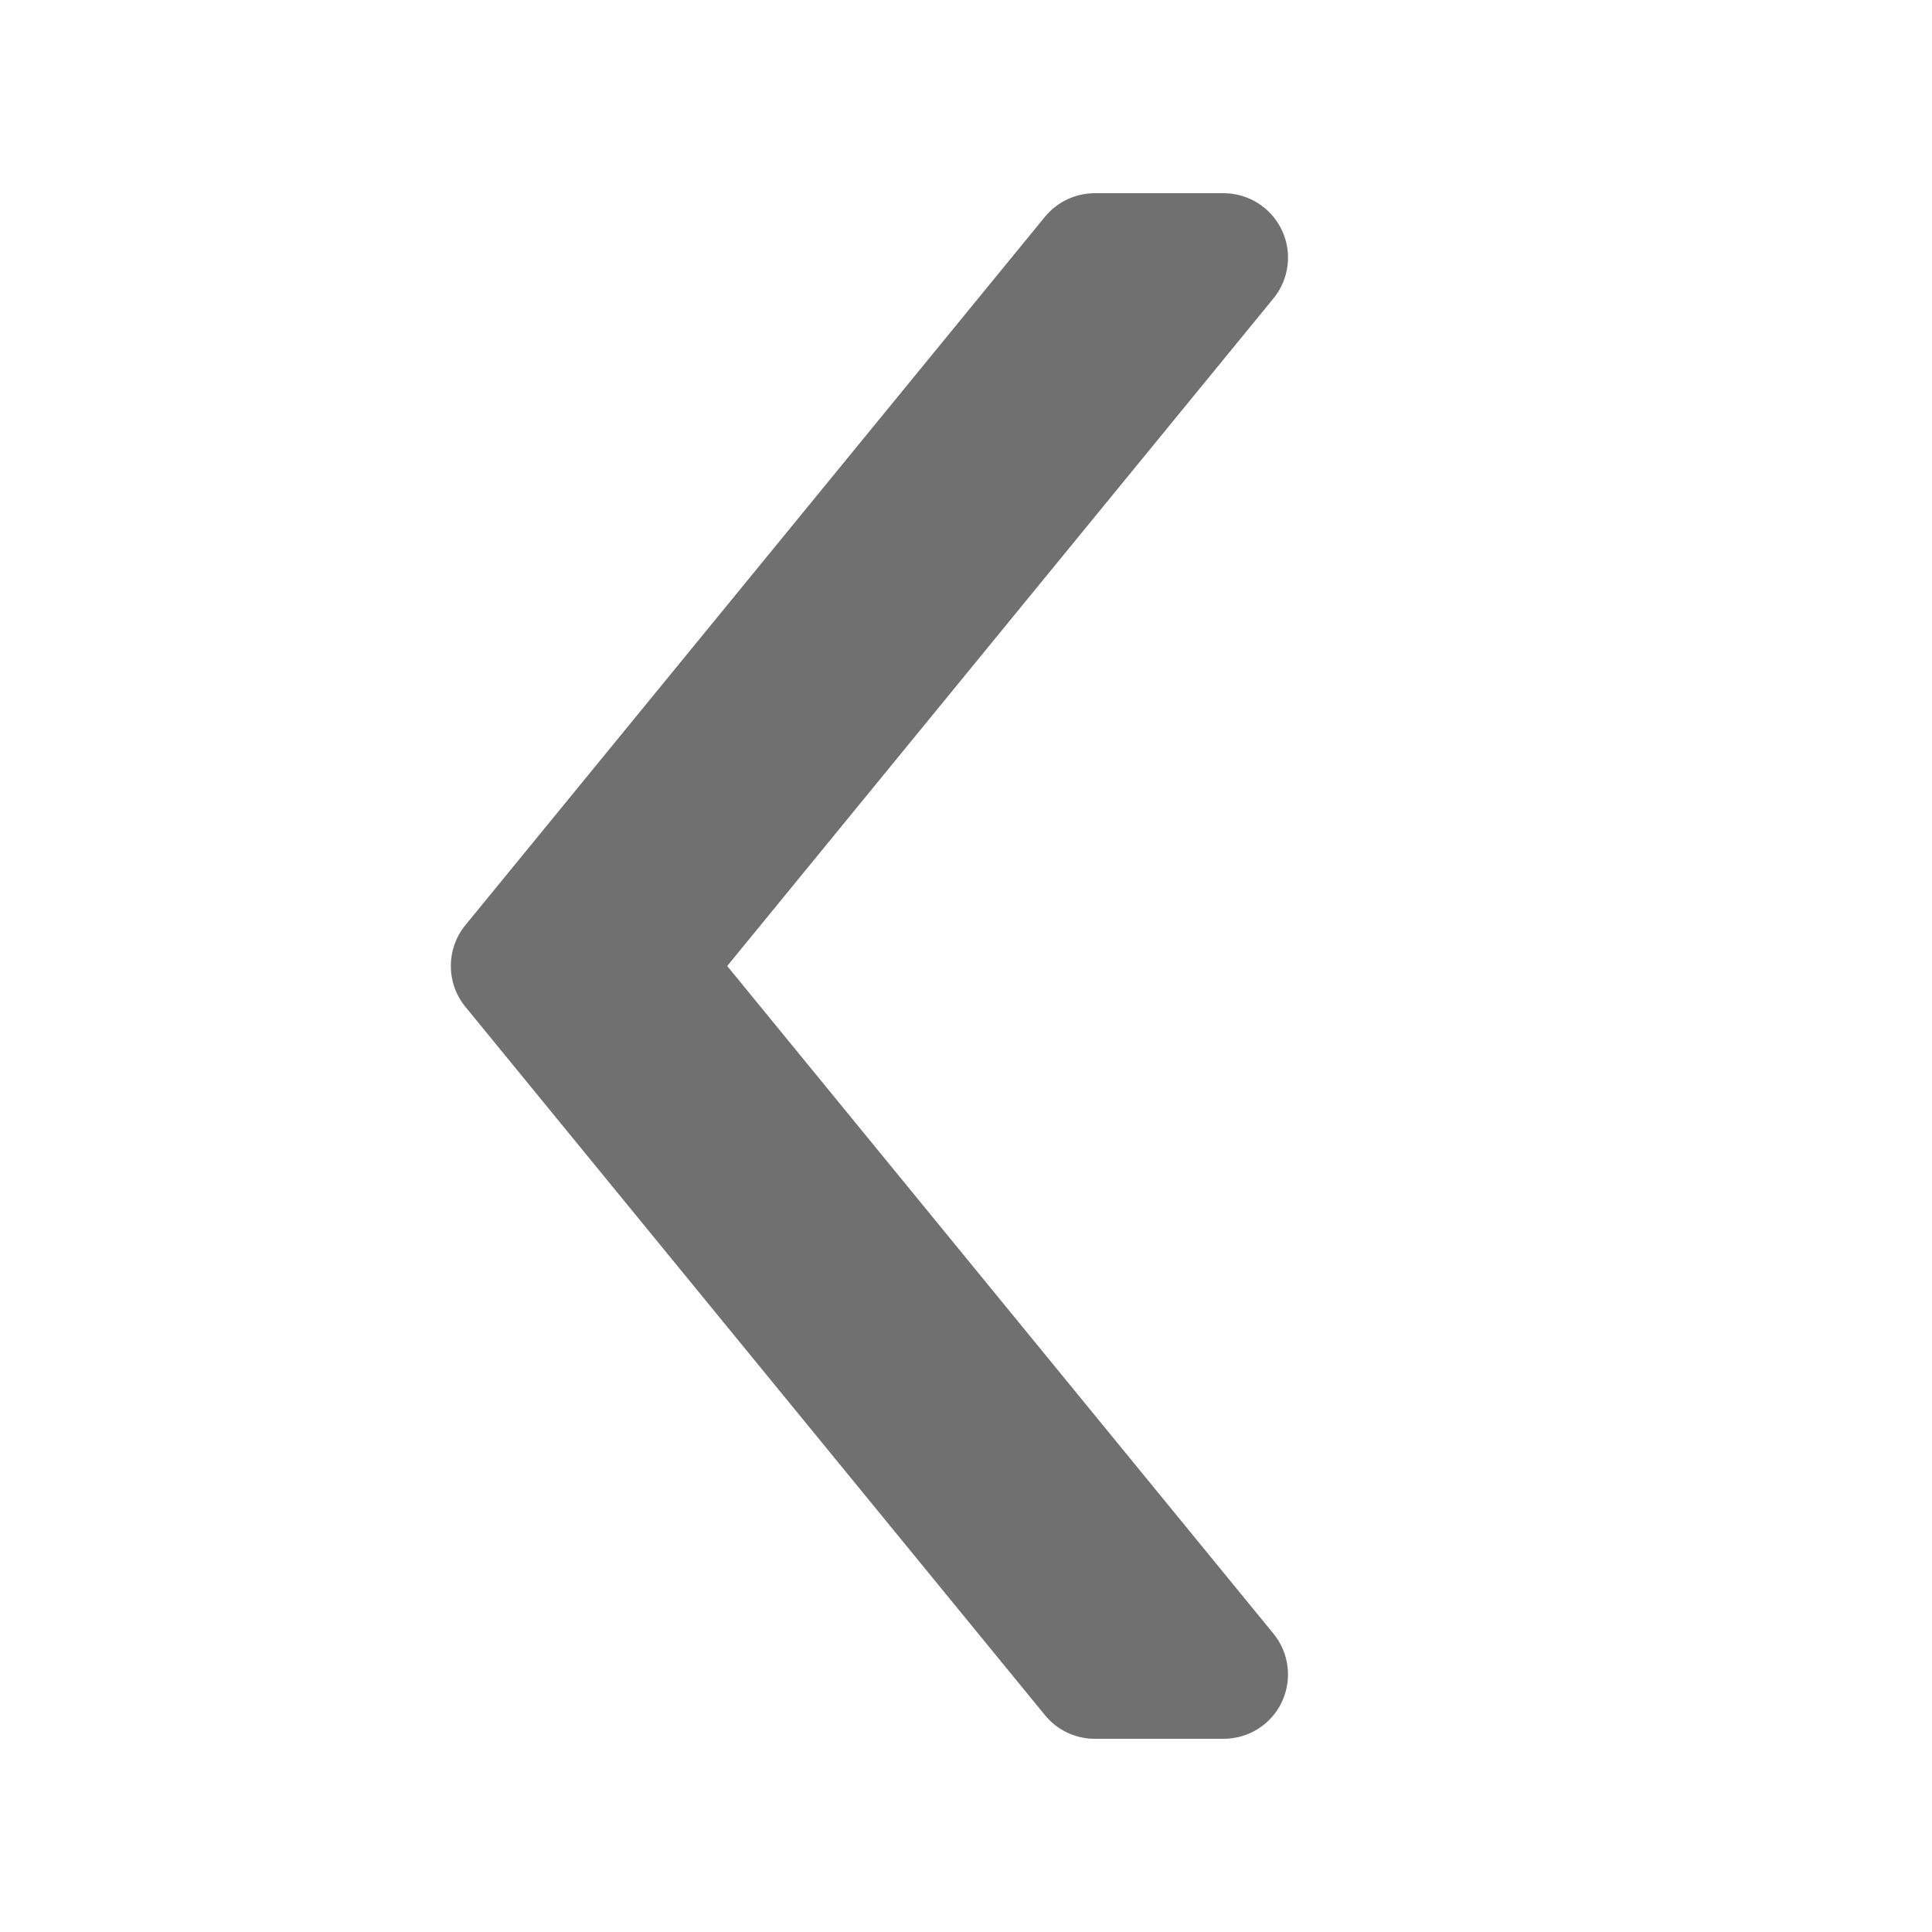 ﻿<?xml version="1.0" encoding="utf-8"?>
<svg xmlns="http://www.w3.org/2000/svg" viewBox="0 0 30 30" width="480" height="480">
  <path d="M17,3h2c0.386,0,0.738,0.223,0.904,0.572s0.115,0.762-0.13,1.062L11.292,15l8.482,10.367 c0.245,0.299,0.295,0.712,0.13,1.062S19.386,27,19,27h-2c-0.3,0-0.584-0.135-0.774-0.367l-9-11c-0.301-0.369-0.301-0.898,0-1.267 l9-11C16.416,3.135,16.7,3,17,3z" fill="#707070" />
</svg>